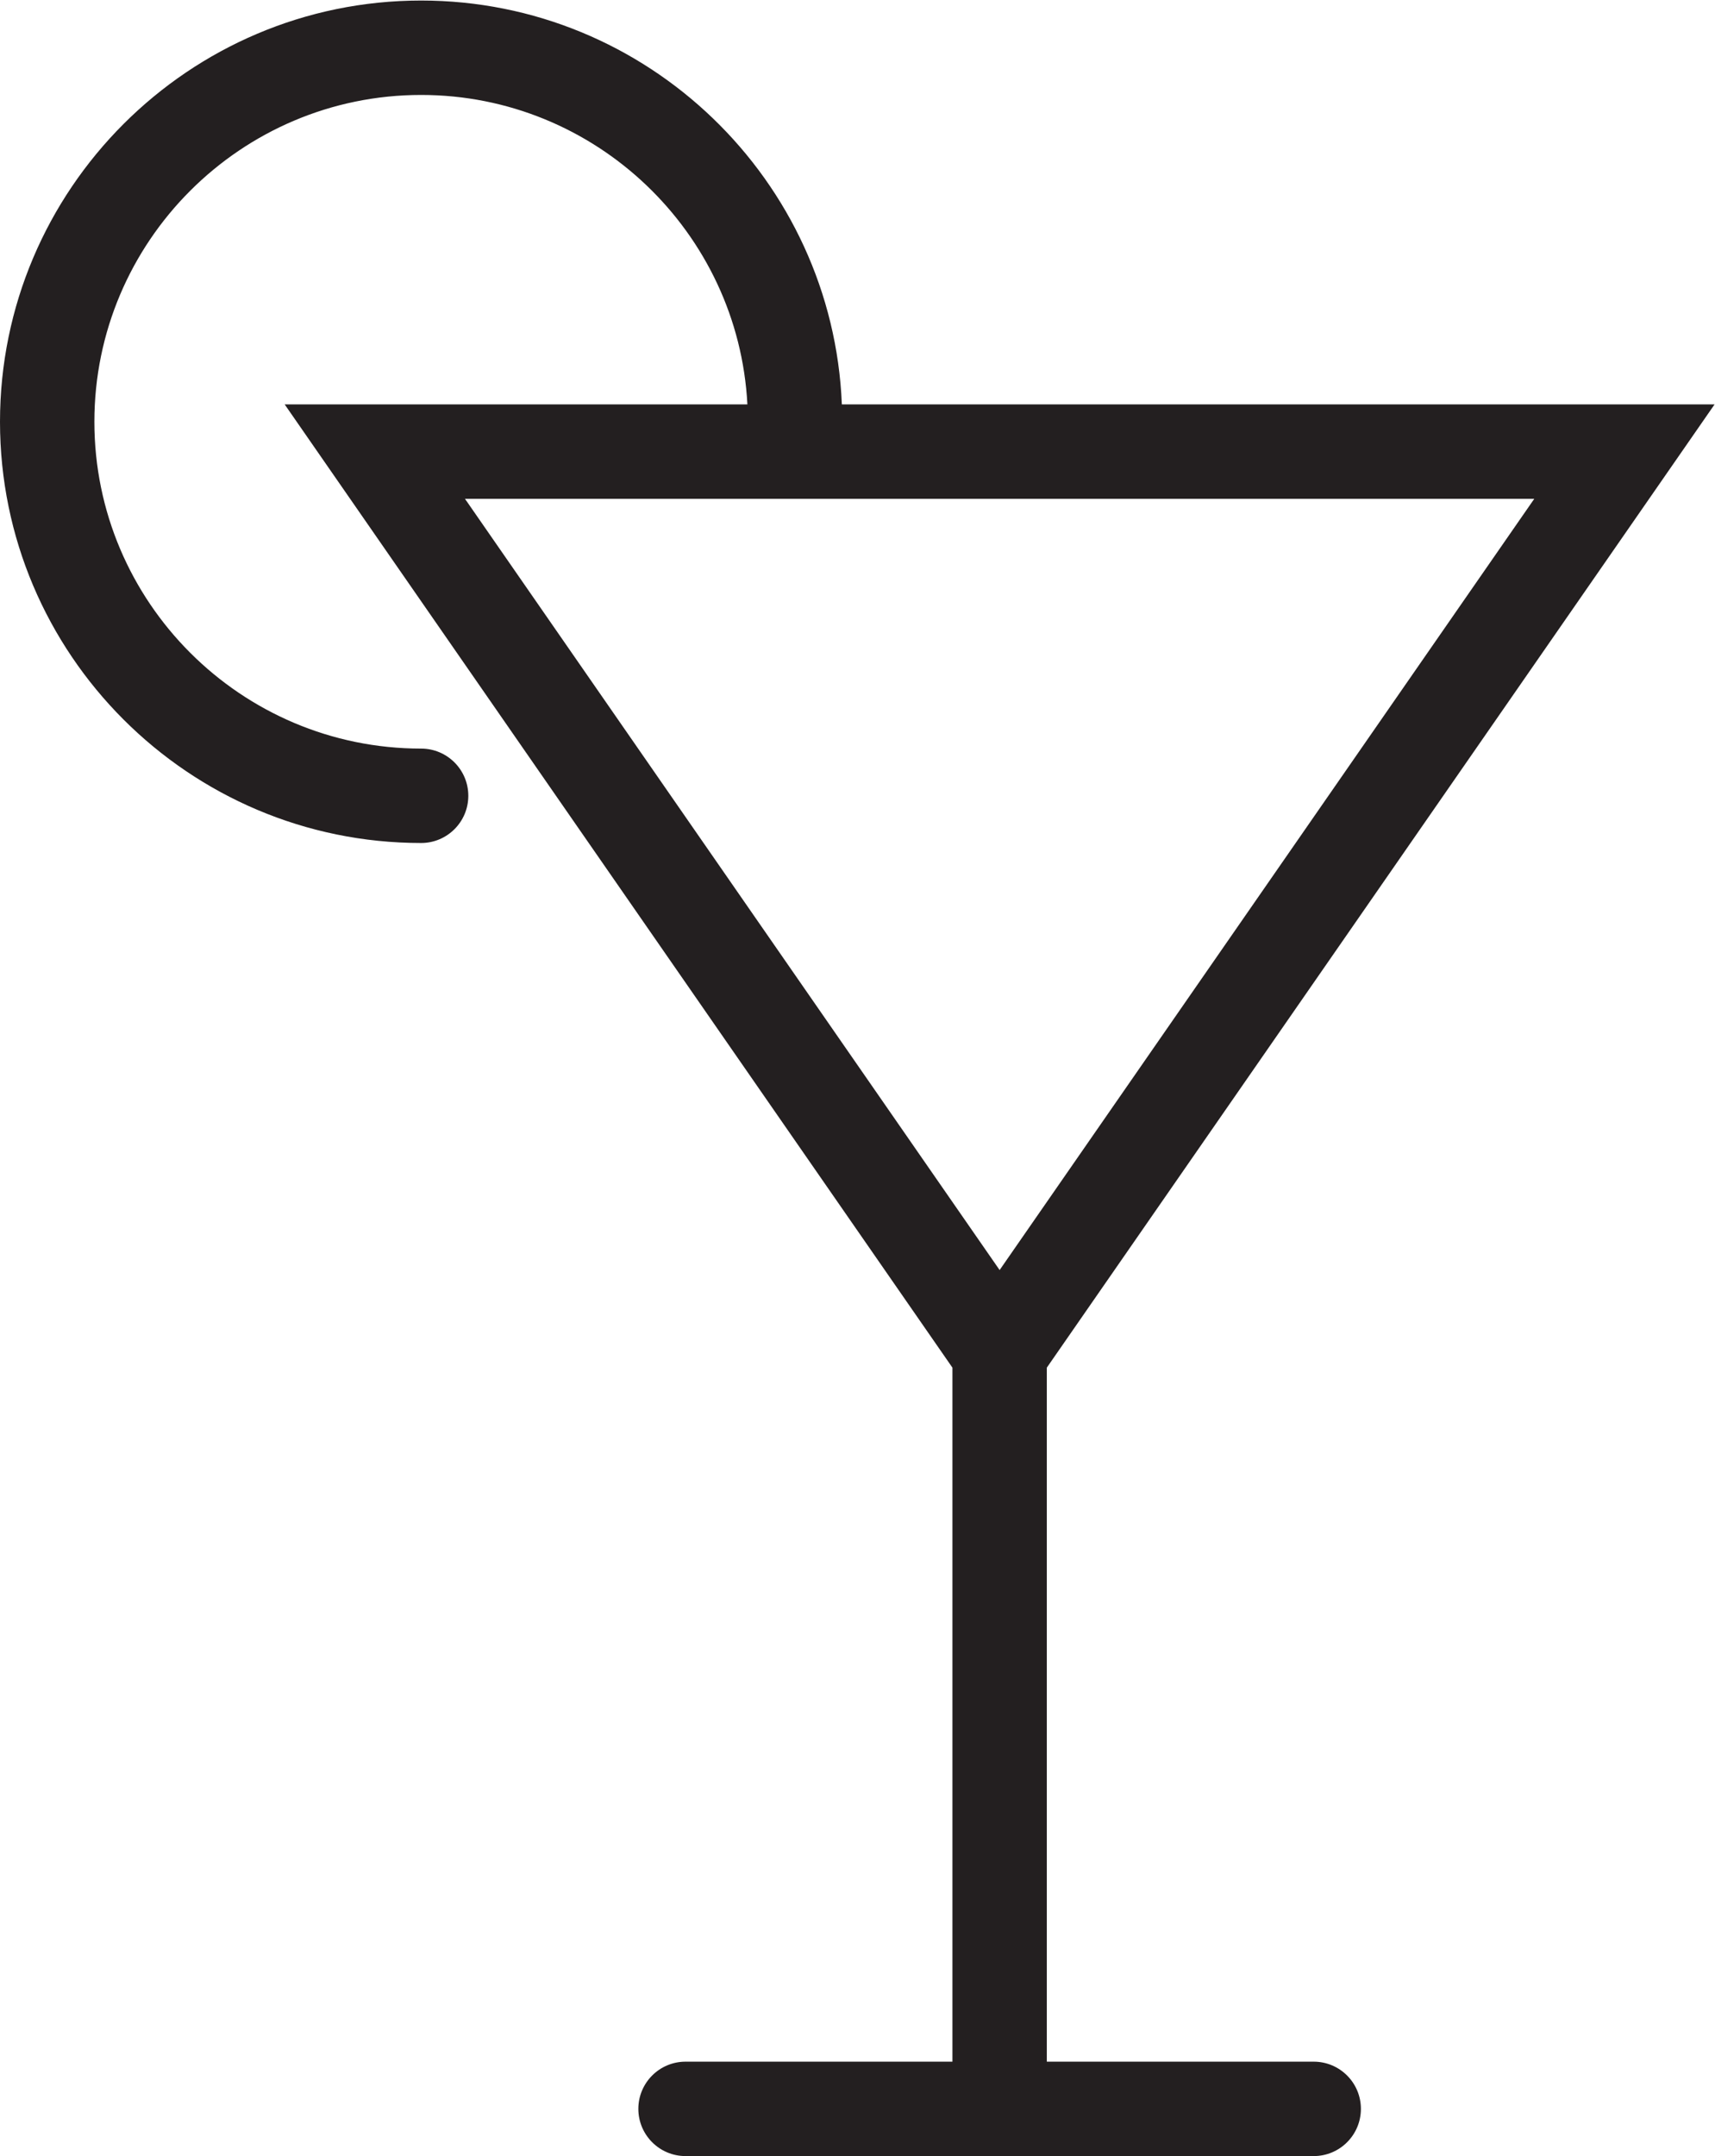 <?xml version="1.0" encoding="UTF-8" standalone="no"?>
<!-- Created with Inkscape (http://www.inkscape.org/) -->

<svg
   version="1.1"
   id="svg2"
   width="993.067"
   height="1248.133"
   viewBox="0 0 993.067 1248.133"
   sodipodi:docname="SSB_Icon_BAR.eps"
   xmlns:inkscape="http://www.inkscape.org/namespaces/inkscape"
   xmlns:sodipodi="http://sodipodi.sourceforge.net/DTD/sodipodi-0.dtd"
   xmlns="http://www.w3.org/2000/svg"
   xmlns:svg="http://www.w3.org/2000/svg">
  <defs
     id="defs6" />
  <sodipodi:namedview
     id="namedview4"
     pagecolor="#ffffff"
     bordercolor="#000000"
     borderopacity="0.25"
     inkscape:showpageshadow="2"
     inkscape:pageopacity="0.0"
     inkscape:pagecheckerboard="0"
     inkscape:deskcolor="#d1d1d1" />
  <g
     id="g8"
     inkscape:groupmode="layer"
     inkscape:label="ink_ext_XXXXXX"
     transform="matrix(1.333,0,0,-1.333,0,1248.133)">
    <g
       id="g10"
       transform="scale(0.1)">
      <path
         d="M 6664.77,7197.1 4342.31,3847.77 2019.84,7197.1 Z M 5706.67,410 H 4547.31 V 3423.9 L 7447.99,7607.1 H 3656.96 C 3617.27,8580.95 2812.74,9361.02 1829.31,9361.02 820.629,9361.02 0,8540.39 0,7531.7 0,6523.01 820.629,5702.38 1829.31,5702.38 c 113.22,0 205,91.78 205,205 0,113.22 -91.78,205 -205,205 C 1046.7,6112.38 410,6749.09 410,7531.7 c 0,782.62 636.7,1419.32 1419.31,1419.32 757.33,0 1377.99,-596.22 1417.32,-1343.92 H 1236.62 L 4137.31,3423.9 V 410 H 2977.94 c -113.22,0 -205,-91.781 -205,-205 0,-113.219 91.78,-205 205,-205 h 2728.73 c 113.22,0 205,91.781 205,205 0,113.219 -91.78,205 -205,205"
         style="fill:#231f20;fill-opacity:1;fill-rule:nonzero;stroke:none"
         id="path12" />
    </g>
  </g>
</svg>
